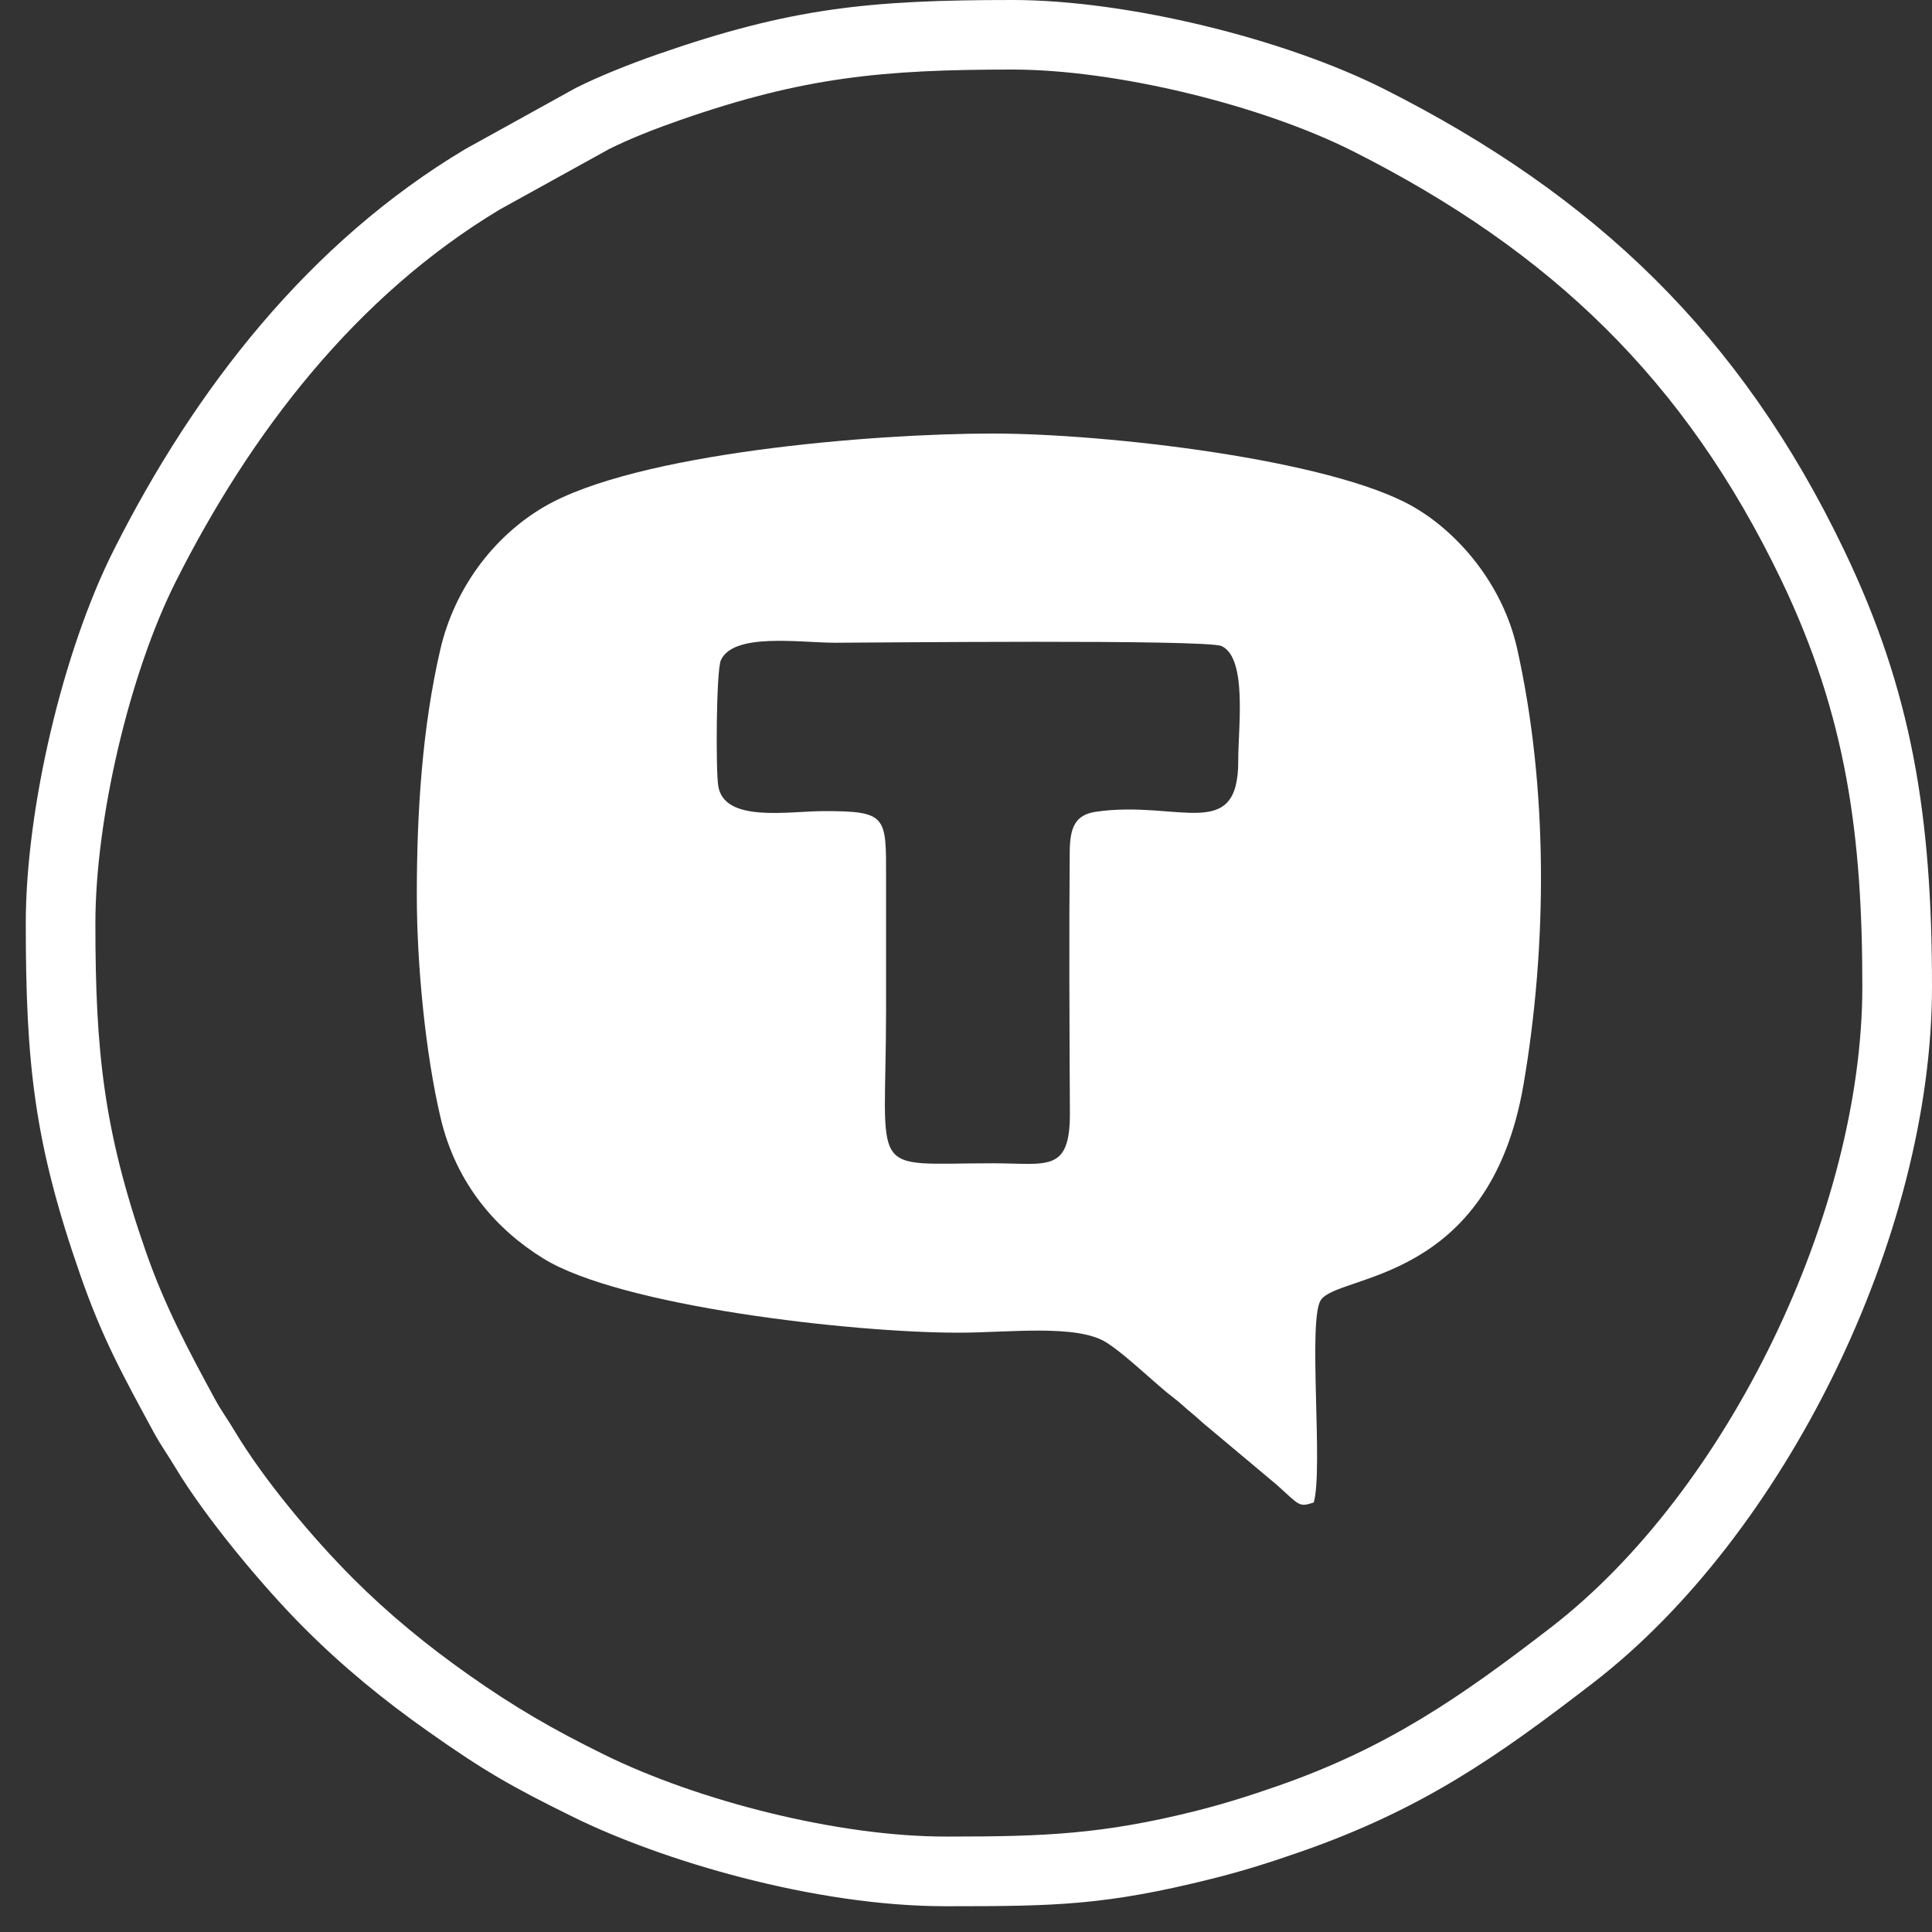<?xml version="1.0" encoding="UTF-8"?> <svg xmlns="http://www.w3.org/2000/svg" width="35" height="35" viewBox="0 0 35 35" fill="none"><rect x="0" y="0" width="35" height="35" fill="#333333" stroke="none"/> <path fill-rule="evenodd" clip-rule="evenodd" d="M0.467 16.726C0.467 19.294 0.625 20.718 1.453 23.093C1.854 24.246 2.221 24.906 2.783 25.944C2.913 26.184 3.033 26.345 3.168 26.571C3.722 27.498 4.77 28.752 5.509 29.491C6.208 30.191 6.944 30.794 7.751 31.363C8.764 32.078 9.253 32.36 10.381 32.915C11.978 33.703 14.75 34.533 17.126 34.533H17.218C19.122 34.533 20.033 34.516 21.957 34.035C22.537 33.89 23.018 33.736 23.56 33.547C25.773 32.776 27.13 31.821 28.862 30.486C32.322 27.82 35 22.413 35 17.873C35 14.759 34.632 12.516 33.404 9.959C31.537 6.069 28.898 3.543 25.085 1.618C23.262 0.697 20.409 0 18.341 0C15.741 0 14.323 0.144 11.907 0.986C11.426 1.154 10.862 1.376 10.426 1.596L8.429 2.701C5.596 4.393 3.532 7.045 2.063 9.96C1.138 11.793 0.467 14.652 0.467 16.727V16.726ZM11.015 2.711L9.058 3.793C6.446 5.36 4.544 7.838 3.189 10.526C2.342 12.205 1.728 14.846 1.728 16.726C1.728 19.045 1.877 20.479 2.643 22.677C2.985 23.657 3.401 24.437 3.892 25.343C4 25.542 4.135 25.73 4.251 25.924C4.779 26.808 5.671 27.87 6.4 28.599C7.042 29.241 7.736 29.809 8.477 30.332C9.32 30.927 10.012 31.327 10.938 31.783C12.659 32.631 15.192 33.271 17.126 33.271H17.218C18.918 33.271 19.985 33.227 21.651 32.81C22.159 32.683 22.65 32.528 23.145 32.355C25.132 31.663 26.449 30.753 28.092 29.486C31.311 27.006 33.738 21.932 33.738 17.872C33.738 15.152 33.456 12.98 32.267 10.503C30.527 6.879 28.088 4.546 24.517 2.743C22.847 1.9 20.212 1.26 18.341 1.26C15.989 1.26 14.555 1.397 12.322 2.175C11.886 2.327 11.428 2.503 11.015 2.71L11.015 2.711Z" fill="white"></path> <path fill-rule="evenodd" clip-rule="evenodd" d="M13.012 14.24C12.965 13.952 12.975 12.147 13.059 11.961C13.289 11.454 14.493 11.644 15.131 11.644C15.714 11.644 21.863 11.578 22.132 11.705C22.602 11.927 22.429 13.2 22.432 13.774C22.439 15.282 21.35 14.49 19.857 14.705C19.468 14.761 19.383 15.003 19.379 15.432C19.366 17.002 19.374 18.588 19.382 20.159C19.387 21.254 18.971 21.074 17.986 21.074C15.685 21.074 16.052 21.377 16.052 18.289C16.052 17.493 16.052 16.697 16.052 15.901C16.053 14.788 16.074 14.693 14.923 14.694C14.279 14.695 13.121 14.91 13.012 14.24V14.24ZM7.551 16.213C7.551 17.465 7.705 19.075 7.981 20.248C8.267 21.463 9.007 22.283 9.843 22.799C11.242 23.664 15.422 24.143 17.363 24.143C18.276 24.143 19.518 23.982 20.049 24.324C20.424 24.565 20.93 25.073 21.274 25.333C21.402 25.43 21.454 25.491 21.583 25.595C21.7 25.69 21.771 25.766 21.889 25.859L23.132 26.901C23.552 27.279 23.527 27.306 23.8 27.219C23.974 26.607 23.691 23.922 23.926 23.555C24.238 23.069 26.979 23.272 27.6 19.648C28.034 17.115 28.045 14.257 27.484 11.749C27.223 10.583 26.413 9.643 25.596 9.176C24.097 8.32 20.027 7.854 17.986 7.854C15.772 7.854 11.519 8.212 9.861 9.179C8.922 9.727 8.229 10.682 7.978 11.761C7.647 13.186 7.551 14.722 7.551 16.213H7.551Z" fill="white"></path> </svg> 